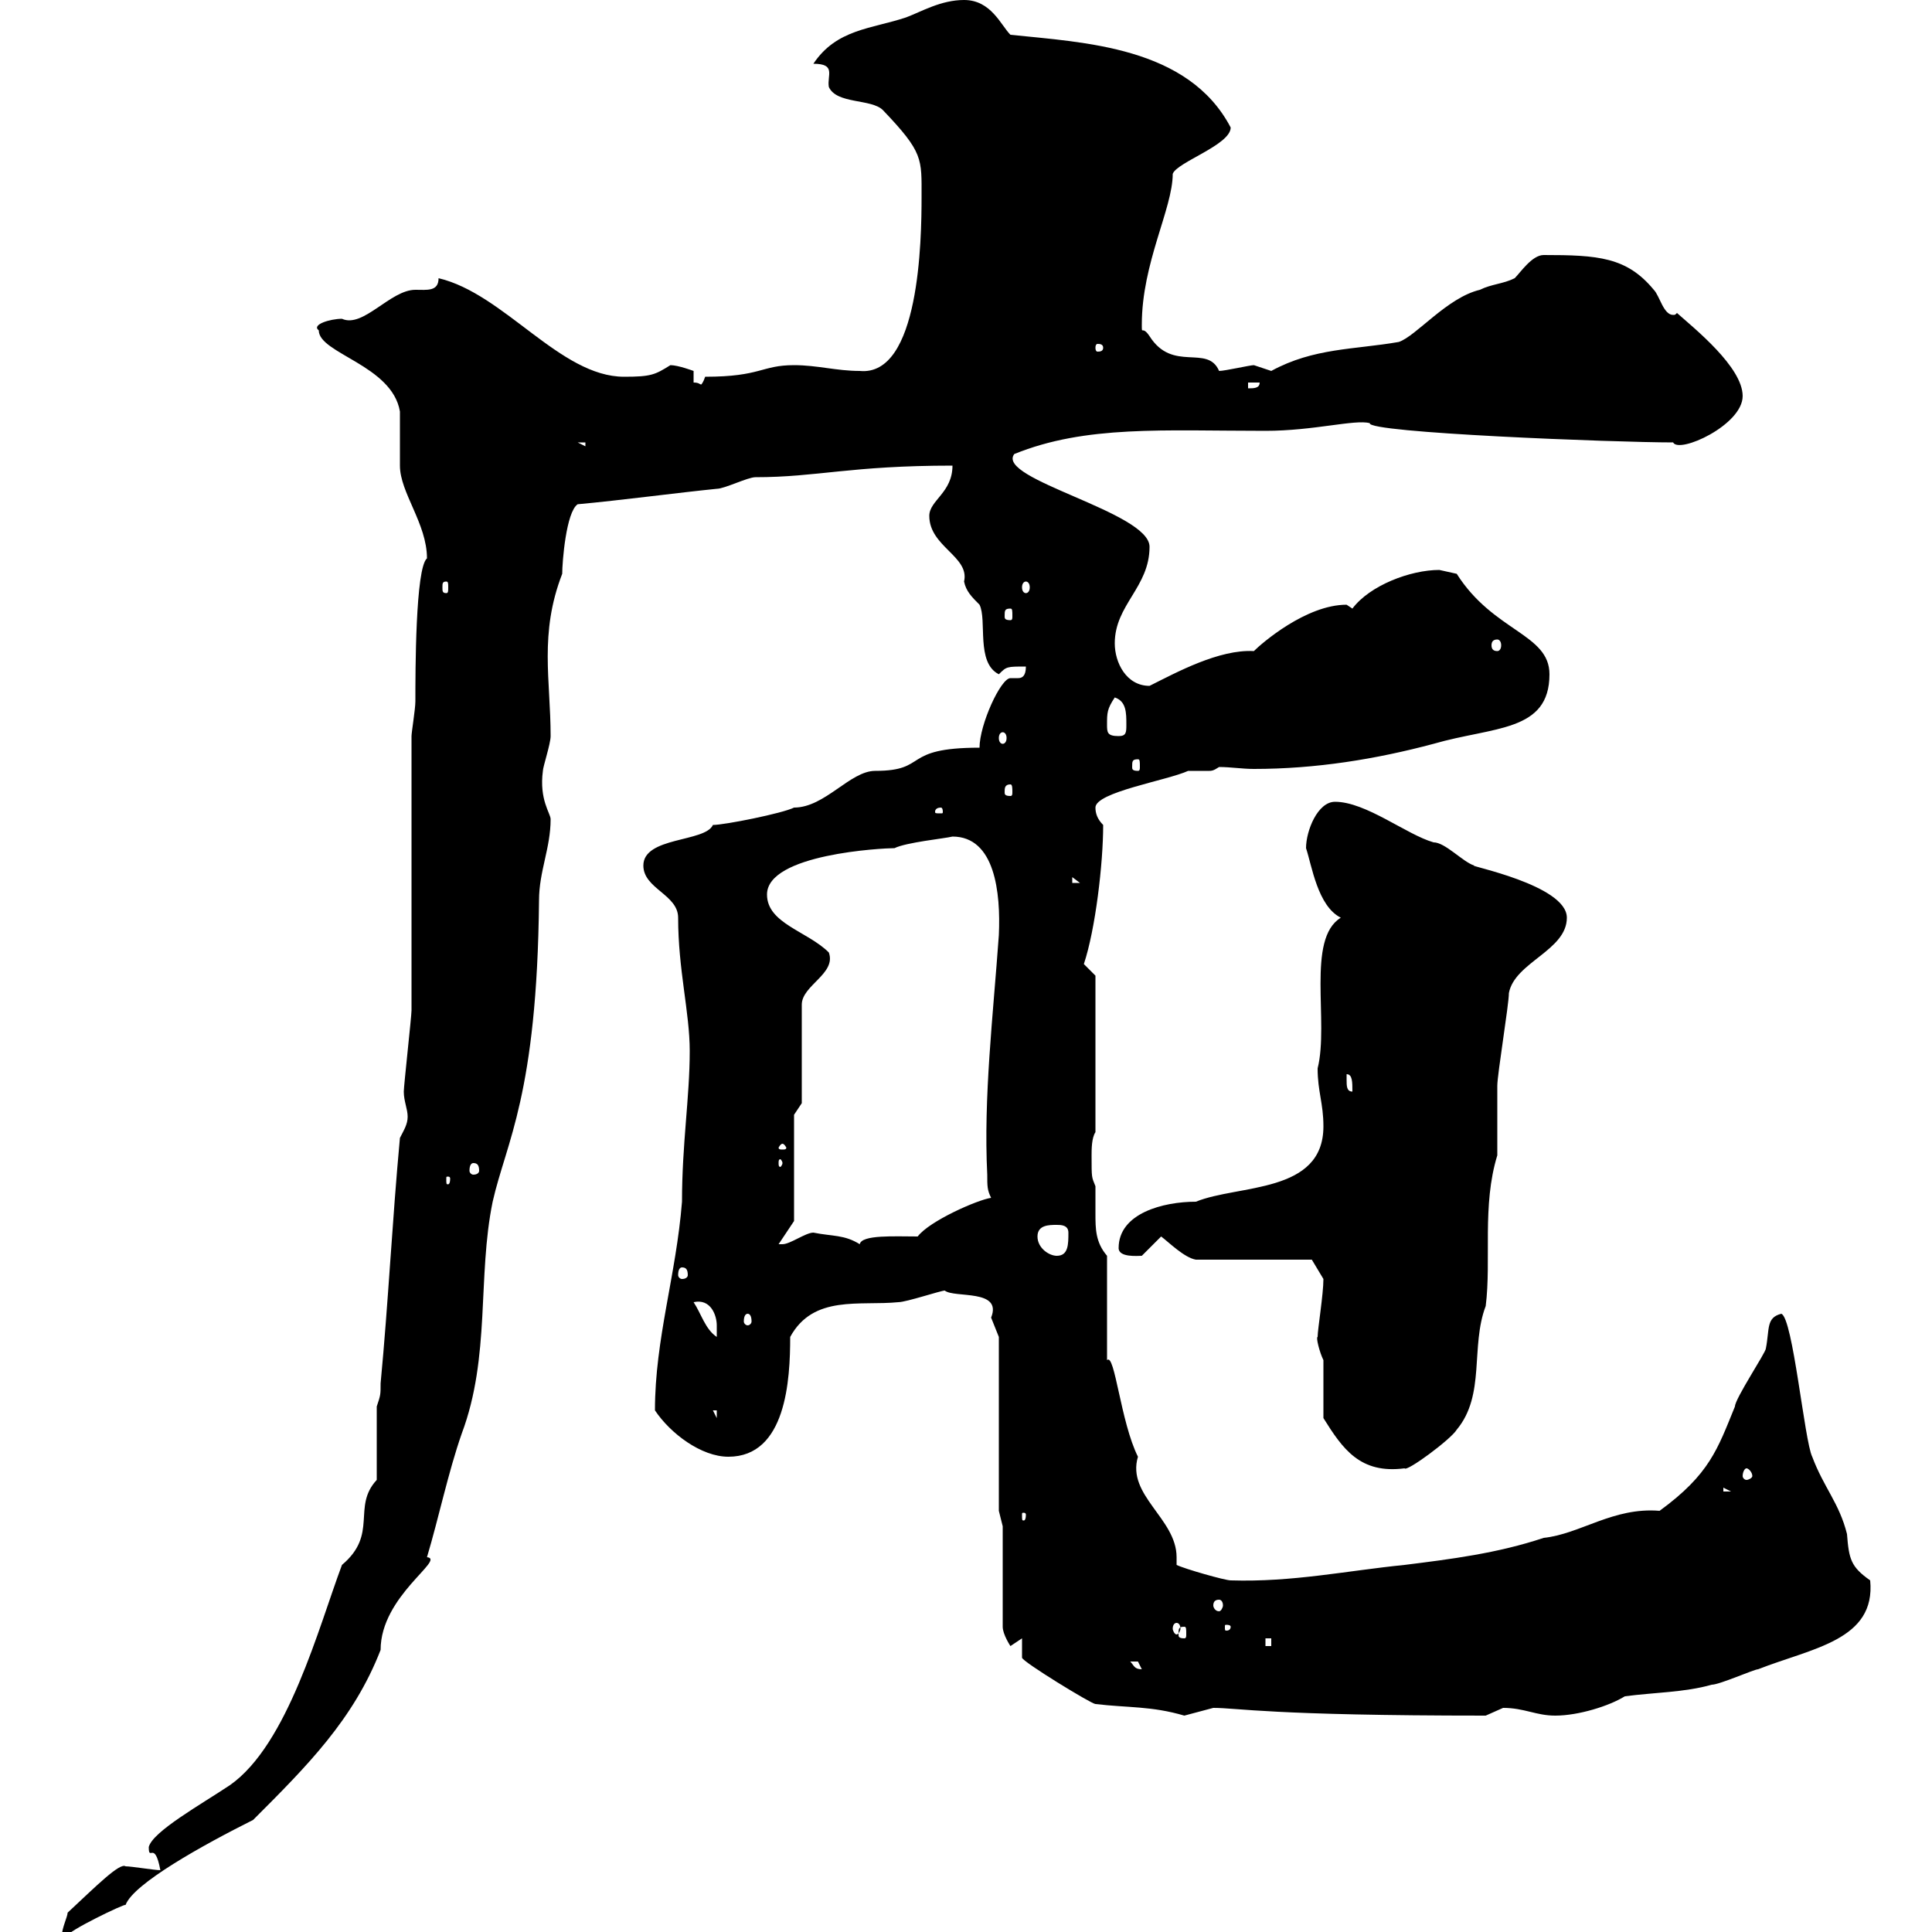 <svg xmlns="http://www.w3.org/2000/svg" xmlns:xlink="http://www.w3.org/1999/xlink" width="300" height="300"><path d="M24.90 290.40C24 290.40 20.40 289.80 19.50 289.80C18.60 289.20 15 292.80 10.50 297C10.50 297.60 9.60 299.40 9.60 300.60C9.60 300.60 9.60 300.60 10.50 300.60C10.20 300 19.50 295.50 19.50 295.80C20.70 292.50 31.50 286.50 39.30 282.60C47.70 274.20 54.90 267 59.10 256.20C59.10 247.80 69.30 242.10 66.30 241.80C68.10 235.80 69.60 228.60 71.70 222.60C76.20 210.60 74.10 198.30 76.50 186.60C78.60 177.30 83.40 170.10 83.70 139.80C83.70 135.30 85.50 131.70 85.50 127.20C85.50 126.30 83.70 124.20 84.30 119.70C84.30 119.10 85.50 115.50 85.50 114.30C85.50 105.60 83.70 98.40 87.30 89.10C87.30 87.30 87.90 79.50 89.70 78.30C96.30 77.70 105.30 76.50 111.30 75.90C112.50 75.90 116.10 74.10 117.30 74.10C126.90 74.10 132 72.30 147.90 72.30C147.90 76.50 144.30 77.70 144.30 80.10C144.30 84.90 150.60 86.40 149.70 90.30C150 91.80 150.90 92.70 152.10 93.90C153.30 96.30 151.50 102.90 155.10 104.70C156.30 103.50 156.30 103.50 159.30 103.50C159.30 105 158.70 105.30 158.10 105.30C157.50 105.30 157.20 105.30 156.90 105.30C155.40 105.30 152.10 112.50 152.10 116.10C139.80 116.10 144.30 119.70 135.90 119.70C132 119.70 128.10 125.40 123.30 125.40C121.50 126.30 112.50 128.10 110.70 128.10C109.50 130.80 99.90 129.90 99.90 134.40C99.90 138 105.30 138.90 105.30 142.50C105.30 150.60 107.10 157.20 107.10 163.20C107.10 170.40 105.90 177.60 105.90 186.60C105 198 101.70 207.90 101.70 219C104.10 222.60 108.90 226.20 113.10 226.20C122.10 226.20 122.70 214.20 122.70 207.60C126.30 201 133.50 202.80 139.50 202.20C140.70 202.20 146.10 200.40 146.70 200.40C148.20 201.60 155.70 200.10 153.90 204.60C153.90 204.60 155.10 207.60 155.10 207.60L155.10 234.60L155.70 237L155.70 252.60C155.70 253.80 156.90 255.60 156.90 255.60C156.90 255.60 158.70 254.40 158.70 254.40C158.70 254.40 158.70 257.40 158.70 257.40C158.70 258 169.50 264.60 170.10 264.60C175.20 265.20 178.80 264.90 183.90 266.40C183.90 266.40 188.40 265.20 188.40 265.20C192.30 265.20 197.10 266.40 230.70 266.40C230.70 266.40 233.40 265.20 233.40 265.20C236.70 265.20 238.50 266.40 241.50 266.40C245.10 266.40 249.90 264.90 252.30 263.40C256.80 262.80 261.60 262.80 265.80 261.60C267 261.60 272.40 259.20 273 259.20C281.40 255.90 291.30 254.70 290.40 245.40C287.40 243.30 287.10 242.10 286.80 238.20C285.60 233.40 283.20 231 281.40 226.20C280.20 223.80 278.40 204.60 276.60 204C274.20 204.60 274.80 206.40 274.20 209.40C274.20 210 269.40 217.20 269.40 218.40C266.70 225 265.50 228.90 257.70 234.60C250.50 234 245.40 238.20 239.70 238.80C232.50 241.20 225.30 242.10 218.10 243C209.10 243.90 200.70 245.70 191.10 245.40C190.20 245.40 183.90 243.60 182.70 243C182.70 242.40 182.70 242.10 182.70 241.80C182.70 235.80 174.90 232.20 176.70 226.20C174 220.80 173.10 210 171.90 211.20L171.90 195C170.10 192.90 170.10 190.80 170.10 188.40C170.10 187.20 170.10 185.70 170.10 184.20C169.50 182.70 169.50 183 169.50 179.40C169.50 178.50 169.50 176.70 170.10 175.80L170.10 151.50C170.10 151.50 168.30 149.70 168.30 149.70C170.10 144.30 171.30 134.10 171.30 128.10C170.40 127.20 170.10 126.30 170.10 125.40C170.10 123 181.20 121.20 184.50 119.70C184.80 119.70 185.70 119.70 186 119.70C186.60 119.70 186.90 119.70 187.80 119.70C188.10 119.70 188.40 119.70 189.30 119.10C191.10 119.10 192.90 119.40 194.70 119.40C204.30 119.40 213.60 117.90 222.60 115.50C231.90 112.80 240.60 113.70 240.60 104.70C240.60 98.40 231.90 98.10 226.20 89.10C226.20 89.10 223.50 88.50 223.50 88.50C219 88.50 212.70 90.90 210 94.50C210 94.50 209.10 93.90 209.10 93.90C202.80 93.90 195.90 99.90 194.70 101.10C189.30 100.80 182.70 104.40 178.50 106.50C174.90 106.50 173.10 102.90 173.10 99.90C173.10 93.90 178.50 91.20 178.50 84.90C178.50 79.50 154.50 74.40 157.50 70.50C168.60 66 180.60 66.90 196.50 66.90C204 66.90 210.30 65.10 212.70 65.70C212.10 67.20 250.80 68.70 259.80 68.70C260.70 70.50 270.60 66 270.60 61.50C270.60 57 263.10 51 260.40 48.60C260.10 48.90 260.10 48.90 259.80 48.90C258.30 48.90 257.70 45.90 256.80 45C252.60 39.90 248.10 39.60 239.70 39.60C237.90 39.60 236.10 42.30 235.20 43.20C233.40 44.10 231.60 44.10 229.80 45C224.70 46.20 219.90 52.20 217.20 53.10C210.30 54.30 204 54 197.40 57.60C197.40 57.60 194.70 56.70 194.70 56.70C194.10 56.70 190.20 57.60 189.30 57.60C187.50 53.40 182.10 57.90 178.50 52.20C177.30 50.40 177.30 52.20 177.30 50.40C177.30 40.80 182.10 32.40 182.10 27C182.70 25.20 191.10 22.50 191.10 19.80C184.50 7.20 168.30 6.60 156.90 5.40C155.40 3.90 153.90 0 149.70 0C146.10 0 143.10 1.80 140.70 2.70C135.30 4.50 129.90 4.50 126.30 9.90C129.90 9.90 128.40 11.70 128.70 13.50C129.90 16.20 135.30 15.30 137.10 17.10C143.40 23.70 143.10 24.60 143.10 30.60C143.10 37.20 142.80 58.50 133.50 57.60C129.90 57.60 126.90 56.70 123.30 56.70C118.20 56.70 118.20 58.50 109.50 58.50C109.20 59.40 108.90 59.70 108.90 59.70C108.60 59.70 108.60 59.40 107.70 59.40L107.70 57.60C107.70 57.60 105.30 56.70 104.10 56.70C101.70 58.20 101.10 58.50 96.90 58.50C87 58.50 78.30 45.60 68.10 43.20C68.10 45.30 66.30 45 64.50 45C60.60 45 56.40 51 53.10 49.50C51.30 49.50 48.30 50.40 49.50 51.30C49.50 54.90 60.90 56.70 62.10 63.90C62.10 65.10 62.10 71.10 62.10 72.30C62.10 76.50 66.30 81.30 66.30 86.70C64.50 88.20 64.50 104.40 64.50 108.90C64.50 110.10 63.90 113.70 63.90 114.30C63.90 120.90 63.90 150.60 63.90 156.90C63.90 157.80 62.70 168.60 62.70 169.50C62.70 171 63.30 172.20 63.30 173.40C63.30 174.60 62.70 175.50 62.10 176.70C60.90 189.60 60.30 202.20 59.10 214.80C59.10 216.60 59.10 216.60 58.50 218.40L58.50 229.80C54.60 234 58.80 238.20 53.10 243C49.50 252.60 44.70 270.90 35.70 277.20C31.20 280.20 23.70 284.40 23.10 286.80C23.10 289.20 24 285.60 24.90 290.40ZM175.50 258C175.50 258 175.50 258 176.70 258C176.70 258 177.30 259.20 177.30 259.20C176.10 259.20 176.10 258.60 175.50 258ZM196.50 254.40L197.40 254.40L197.40 255.60L196.50 255.60ZM183.90 252.60C184.20 252.60 184.20 252.90 184.20 253.80C184.20 254.10 184.20 254.40 183.90 254.40C183 254.40 183 254.10 183 253.80C183 252.90 183 252.60 183.90 252.60ZM182.70 252C183 252 183.30 252.30 183.30 252.90C183.30 253.20 183 253.80 182.70 253.80C182.40 253.80 182.10 253.20 182.10 252.90C182.10 252.30 182.40 252 182.70 252ZM191.10 252.60C191.10 253.20 190.50 253.20 190.50 253.20C190.20 253.20 190.20 253.20 190.20 252.60C190.20 252.30 190.20 252.30 190.50 252.30C190.50 252.30 191.10 252.30 191.10 252.60ZM189.30 248.40C189.60 248.40 189.90 248.70 189.90 249.30C189.90 249.60 189.60 250.20 189.30 250.20C188.70 250.20 188.40 249.60 188.40 249.30C188.40 248.70 188.70 248.40 189.30 248.40ZM159.30 235.20C159.30 236.10 159 236.10 159 236.10C158.70 236.10 158.70 236.10 158.70 235.20C158.70 234.90 158.70 234.90 159 234.90C159 234.90 159.30 234.90 159.30 235.20ZM267.60 231L268.80 231.60L267.60 231.60ZM271.20 228C271.50 228 272.10 228.60 272.10 229.20C272.10 229.50 271.50 229.80 271.20 229.80C270.90 229.80 270.60 229.50 270.60 229.20C270.60 228.60 270.90 228 271.20 228ZM205.50 220.20C208.50 225 211.20 228.90 218.10 228C218.40 228.60 225.30 223.50 226.20 222C230.70 216.60 228.30 209.10 230.70 202.80C231.60 195.60 230.10 187.20 232.50 179.40C232.50 178.50 232.50 169.50 232.50 168.60C232.50 166.80 234.30 156 234.30 154.20C235.20 149.40 243.30 147.60 243.30 142.50C243.30 137.40 227.70 134.40 228.90 134.40C227.10 133.80 224.40 130.80 222.60 130.80C218.40 129.60 212.10 124.50 207.30 124.50C204.60 124.50 202.80 129 202.80 131.70C203.70 134.40 204.60 140.70 208.20 142.50C202.80 145.80 206.40 158.70 204.60 165.90C204.60 169.50 205.50 171.30 205.50 174.90C205.50 185.40 192.30 183.90 185.70 186.60C180.60 186.60 173.70 188.40 173.70 193.80C173.70 195.30 176.70 195 177.30 195C177.30 195 180.30 192 180.30 192C181.50 192.90 183.90 195.30 185.70 195.60L203.70 195.60L205.50 198.60C205.50 201 204.60 206.40 204.60 207.60C204.30 207.60 204.90 210 205.50 211.20C205.50 211.80 205.50 218.40 205.50 220.20ZM110.70 219L111.30 219L111.30 220.20ZM107.70 202.20C110.40 201.60 111.30 204.30 111.30 205.80C111.30 206.40 111.30 207.60 111.30 207.60C109.50 206.40 108.90 204 107.70 202.20ZM116.10 204C116.40 204 116.70 204.30 116.70 205.20C116.70 205.50 116.40 205.80 116.10 205.80C115.80 205.80 115.50 205.50 115.50 205.20C115.50 204.30 115.80 204 116.10 204ZM105.90 196.80C106.50 196.80 106.80 197.10 106.80 198C106.80 198.30 106.50 198.60 105.90 198.60C105.60 198.60 105.30 198.30 105.30 198C105.30 197.10 105.60 196.80 105.90 196.80ZM161.10 192C161.10 190.20 162.90 190.20 164.10 190.20C164.70 190.20 165.90 190.20 165.90 191.40C165.90 193.20 165.90 195 164.10 195C162.90 195 161.10 193.80 161.10 192ZM123.30 189.60L123.30 173.10L124.50 171.30L124.50 156C124.50 153 129.90 151.20 128.70 147.90C125.40 144.60 119.10 143.40 119.10 138.90C119.10 132.60 137.10 131.70 138.90 131.70C140.70 130.80 146.70 130.20 147.90 129.90C154.50 129.90 155.40 138.60 155.10 145.20C154.20 157.80 152.70 170.40 153.30 182.40C153.30 184.20 153.30 184.80 153.90 186C151.80 186.30 144.30 189.60 142.50 192C138.90 192 133.80 191.70 133.50 193.20C131.10 191.70 129.30 192 126.30 191.40C125.10 191.40 122.70 193.20 121.50 193.20C120.90 193.20 120.90 193.20 120.90 193.20ZM69.90 183C69.90 183.90 69.60 183.90 69.60 183.90C69.30 183.90 69.30 183.90 69.30 183C69.30 182.70 69.30 182.70 69.60 182.70C69.60 182.70 69.90 182.70 69.90 183ZM73.50 180.60C74.10 180.60 74.40 180.90 74.40 181.80C74.40 182.10 74.10 182.40 73.50 182.40C73.20 182.40 72.90 182.10 72.90 181.80C72.90 180.90 73.20 180.60 73.50 180.60ZM121.50 180.60C121.50 180.90 121.20 181.20 121.20 181.20C120.90 181.20 120.90 180.90 120.90 180.60C120.90 180.30 120.90 180 121.20 180C121.20 180 121.50 180.30 121.50 180.60ZM121.50 177.60C121.80 177.60 122.10 178.20 122.10 178.20C122.10 178.50 121.80 178.50 121.50 178.50C121.20 178.50 120.90 178.50 120.90 178.20C120.90 178.20 121.20 177.60 121.50 177.60ZM209.10 167.70C209.10 167.70 209.10 166.80 209.10 166.80C210 166.80 210 168 210 169.50C209.10 169.50 209.10 168.60 209.10 167.70ZM166.50 136.20L167.70 137.10L166.50 137.10ZM146.10 125.40C146.40 125.40 146.40 126 146.40 126C146.40 126.30 146.40 126.30 146.10 126.30C145.20 126.30 145.20 126.30 145.20 126C145.20 126 145.20 125.40 146.10 125.40ZM156.90 121.80C157.20 121.80 157.20 122.40 157.20 123C157.20 123.30 157.20 123.60 156.90 123.60C156 123.60 156 123.30 156 123C156 122.40 156 121.80 156.90 121.80ZM176.70 117.90C177 117.90 177 118.20 177 119.10C177 119.40 177 119.70 176.70 119.70C175.80 119.70 175.80 119.40 175.80 119.10C175.80 118.20 175.80 117.90 176.70 117.90ZM155.70 113.70C156 113.70 156.30 114 156.30 114.60C156.30 115.20 156 115.50 155.70 115.50C155.40 115.50 155.10 115.20 155.10 114.60C155.10 114 155.40 113.70 155.70 113.70ZM171.90 112.50C171.90 110.70 171.90 110.10 173.10 108.30C174.90 108.90 174.90 110.70 174.90 112.50C174.90 113.70 174.90 114.30 173.70 114.30C171.90 114.30 171.90 113.70 171.90 112.50ZM232.50 99.30C232.80 99.30 233.10 99.60 233.10 100.20C233.10 100.80 232.80 101.10 232.50 101.10C231.90 101.10 231.60 100.80 231.60 100.20C231.60 99.60 231.90 99.30 232.50 99.30ZM156.90 94.50C157.20 94.50 157.20 94.80 157.20 95.70C157.20 96 157.20 96.30 156.90 96.30C156 96.30 156 96 156 95.70C156 94.80 156 94.50 156.90 94.50ZM69.30 90.30C69.60 90.30 69.60 90.60 69.60 91.20C69.60 91.80 69.60 92.10 69.30 92.10C68.70 92.10 68.70 91.80 68.70 91.20C68.70 90.60 68.70 90.30 69.30 90.30ZM159.30 90.30C159.60 90.30 159.90 90.60 159.90 91.20C159.90 91.80 159.60 92.10 159.30 92.10C159 92.10 158.70 91.80 158.70 91.20C158.70 90.60 159 90.30 159.30 90.30ZM89.70 68.70L90.90 68.70L90.90 69.30ZM193.80 59.40L195.60 59.40C195.60 60.30 194.70 60.30 193.80 60.30ZM171.30 54C171.30 54.60 170.70 54.60 170.40 54.60C170.40 54.60 170.10 54.60 170.10 54C170.10 53.40 170.40 53.40 170.40 53.40C170.70 53.40 171.30 53.40 171.30 54Z"/></svg>